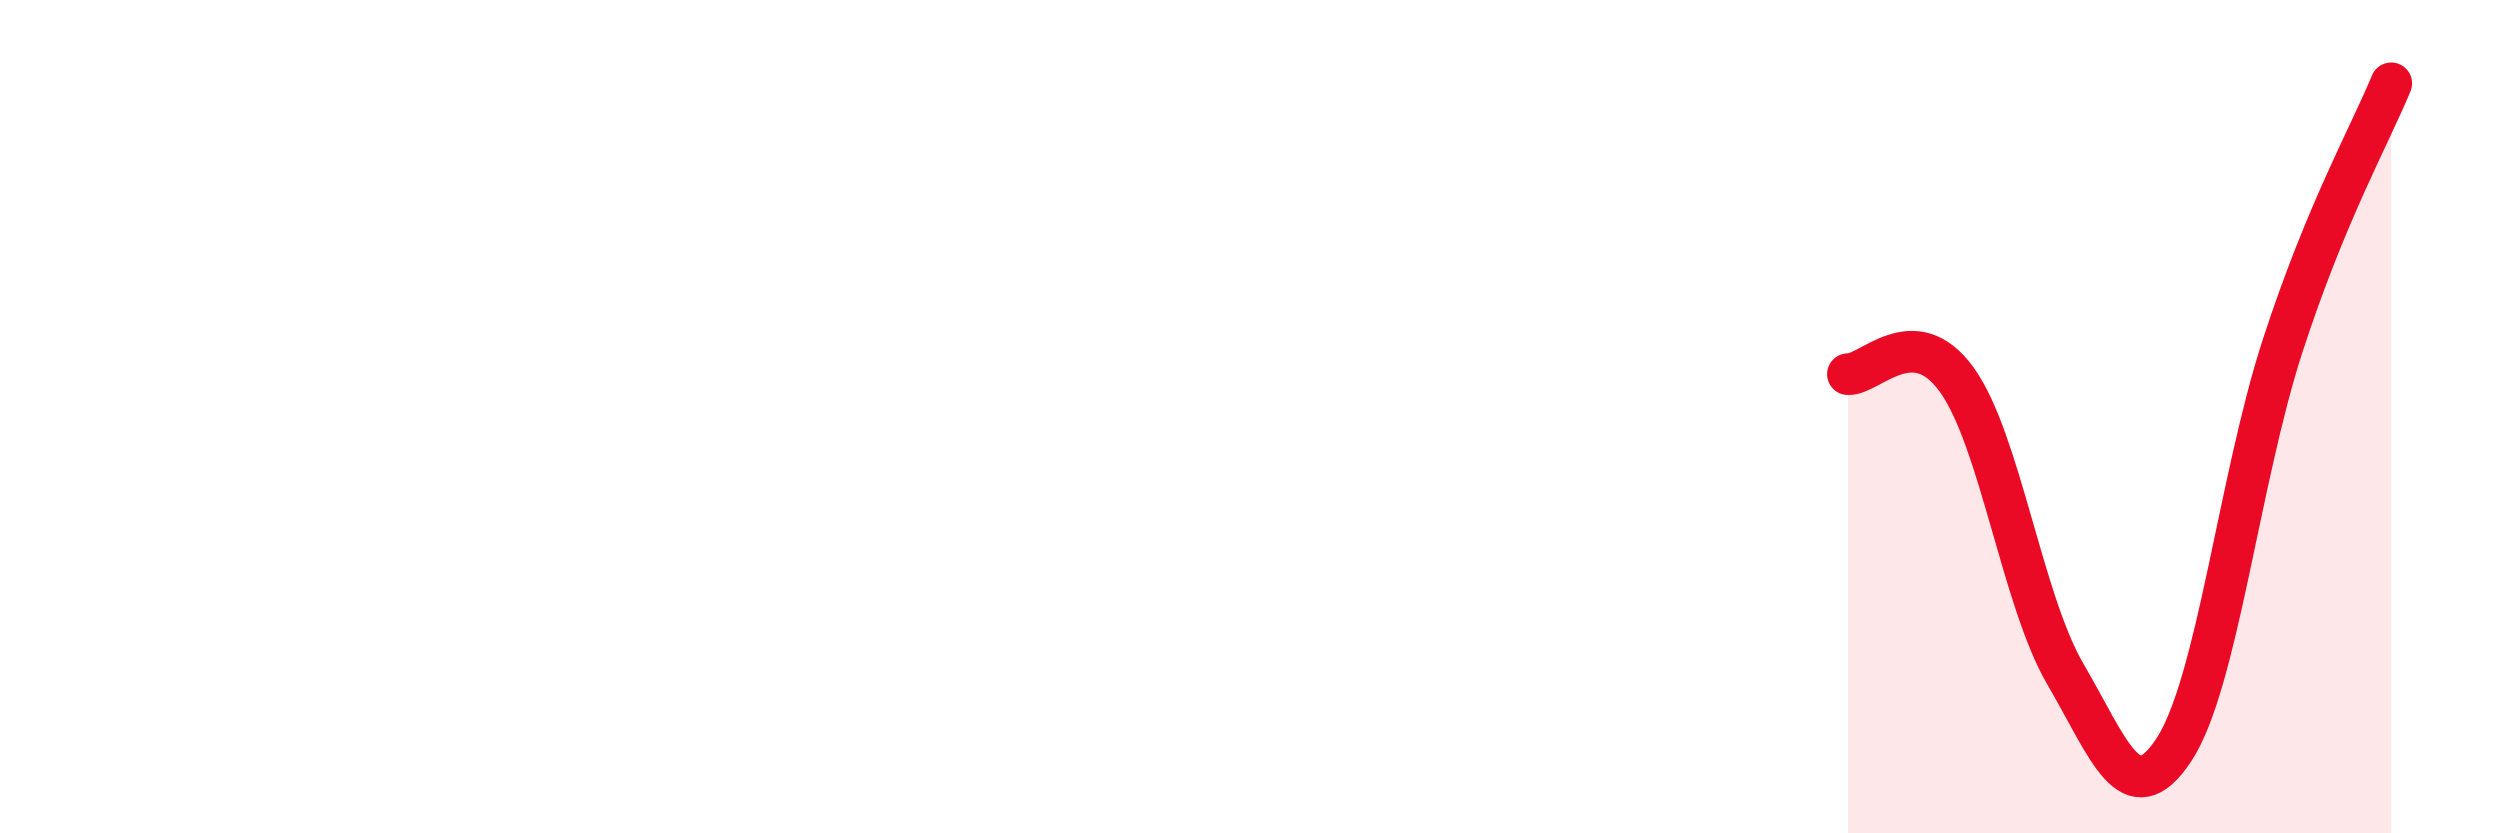 
    <svg width="60" height="20" viewBox="0 0 60 20" xmlns="http://www.w3.org/2000/svg">
      <path
        d="M 44.35,8.98 C 44.87,9.01 45.92,7.67 46.96,9.11 C 48,10.55 48.53,14.4 49.57,16.18 C 50.61,17.96 51.13,19.57 52.17,18 C 53.21,16.43 53.74,11.51 54.78,8.31 C 55.82,5.11 56.87,3.26 57.39,2L57.39 20L44.35 20Z"
        fill="#EB0A25"
        opacity="0.1"
        stroke-linecap="round"
        stroke-linejoin="round"
      />
      <path
        d="M 44.35,8.98 C 44.87,9.01 45.92,7.67 46.96,9.11 C 48,10.55 48.53,14.4 49.57,16.18 C 50.61,17.96 51.13,19.57 52.17,18 C 53.21,16.43 53.74,11.51 54.78,8.31 C 55.82,5.11 56.87,3.26 57.39,2"
        stroke="#EB0A25"
        stroke-width="1"
        fill="none"
        stroke-linecap="round"
        stroke-linejoin="round"
      />
    </svg>
  